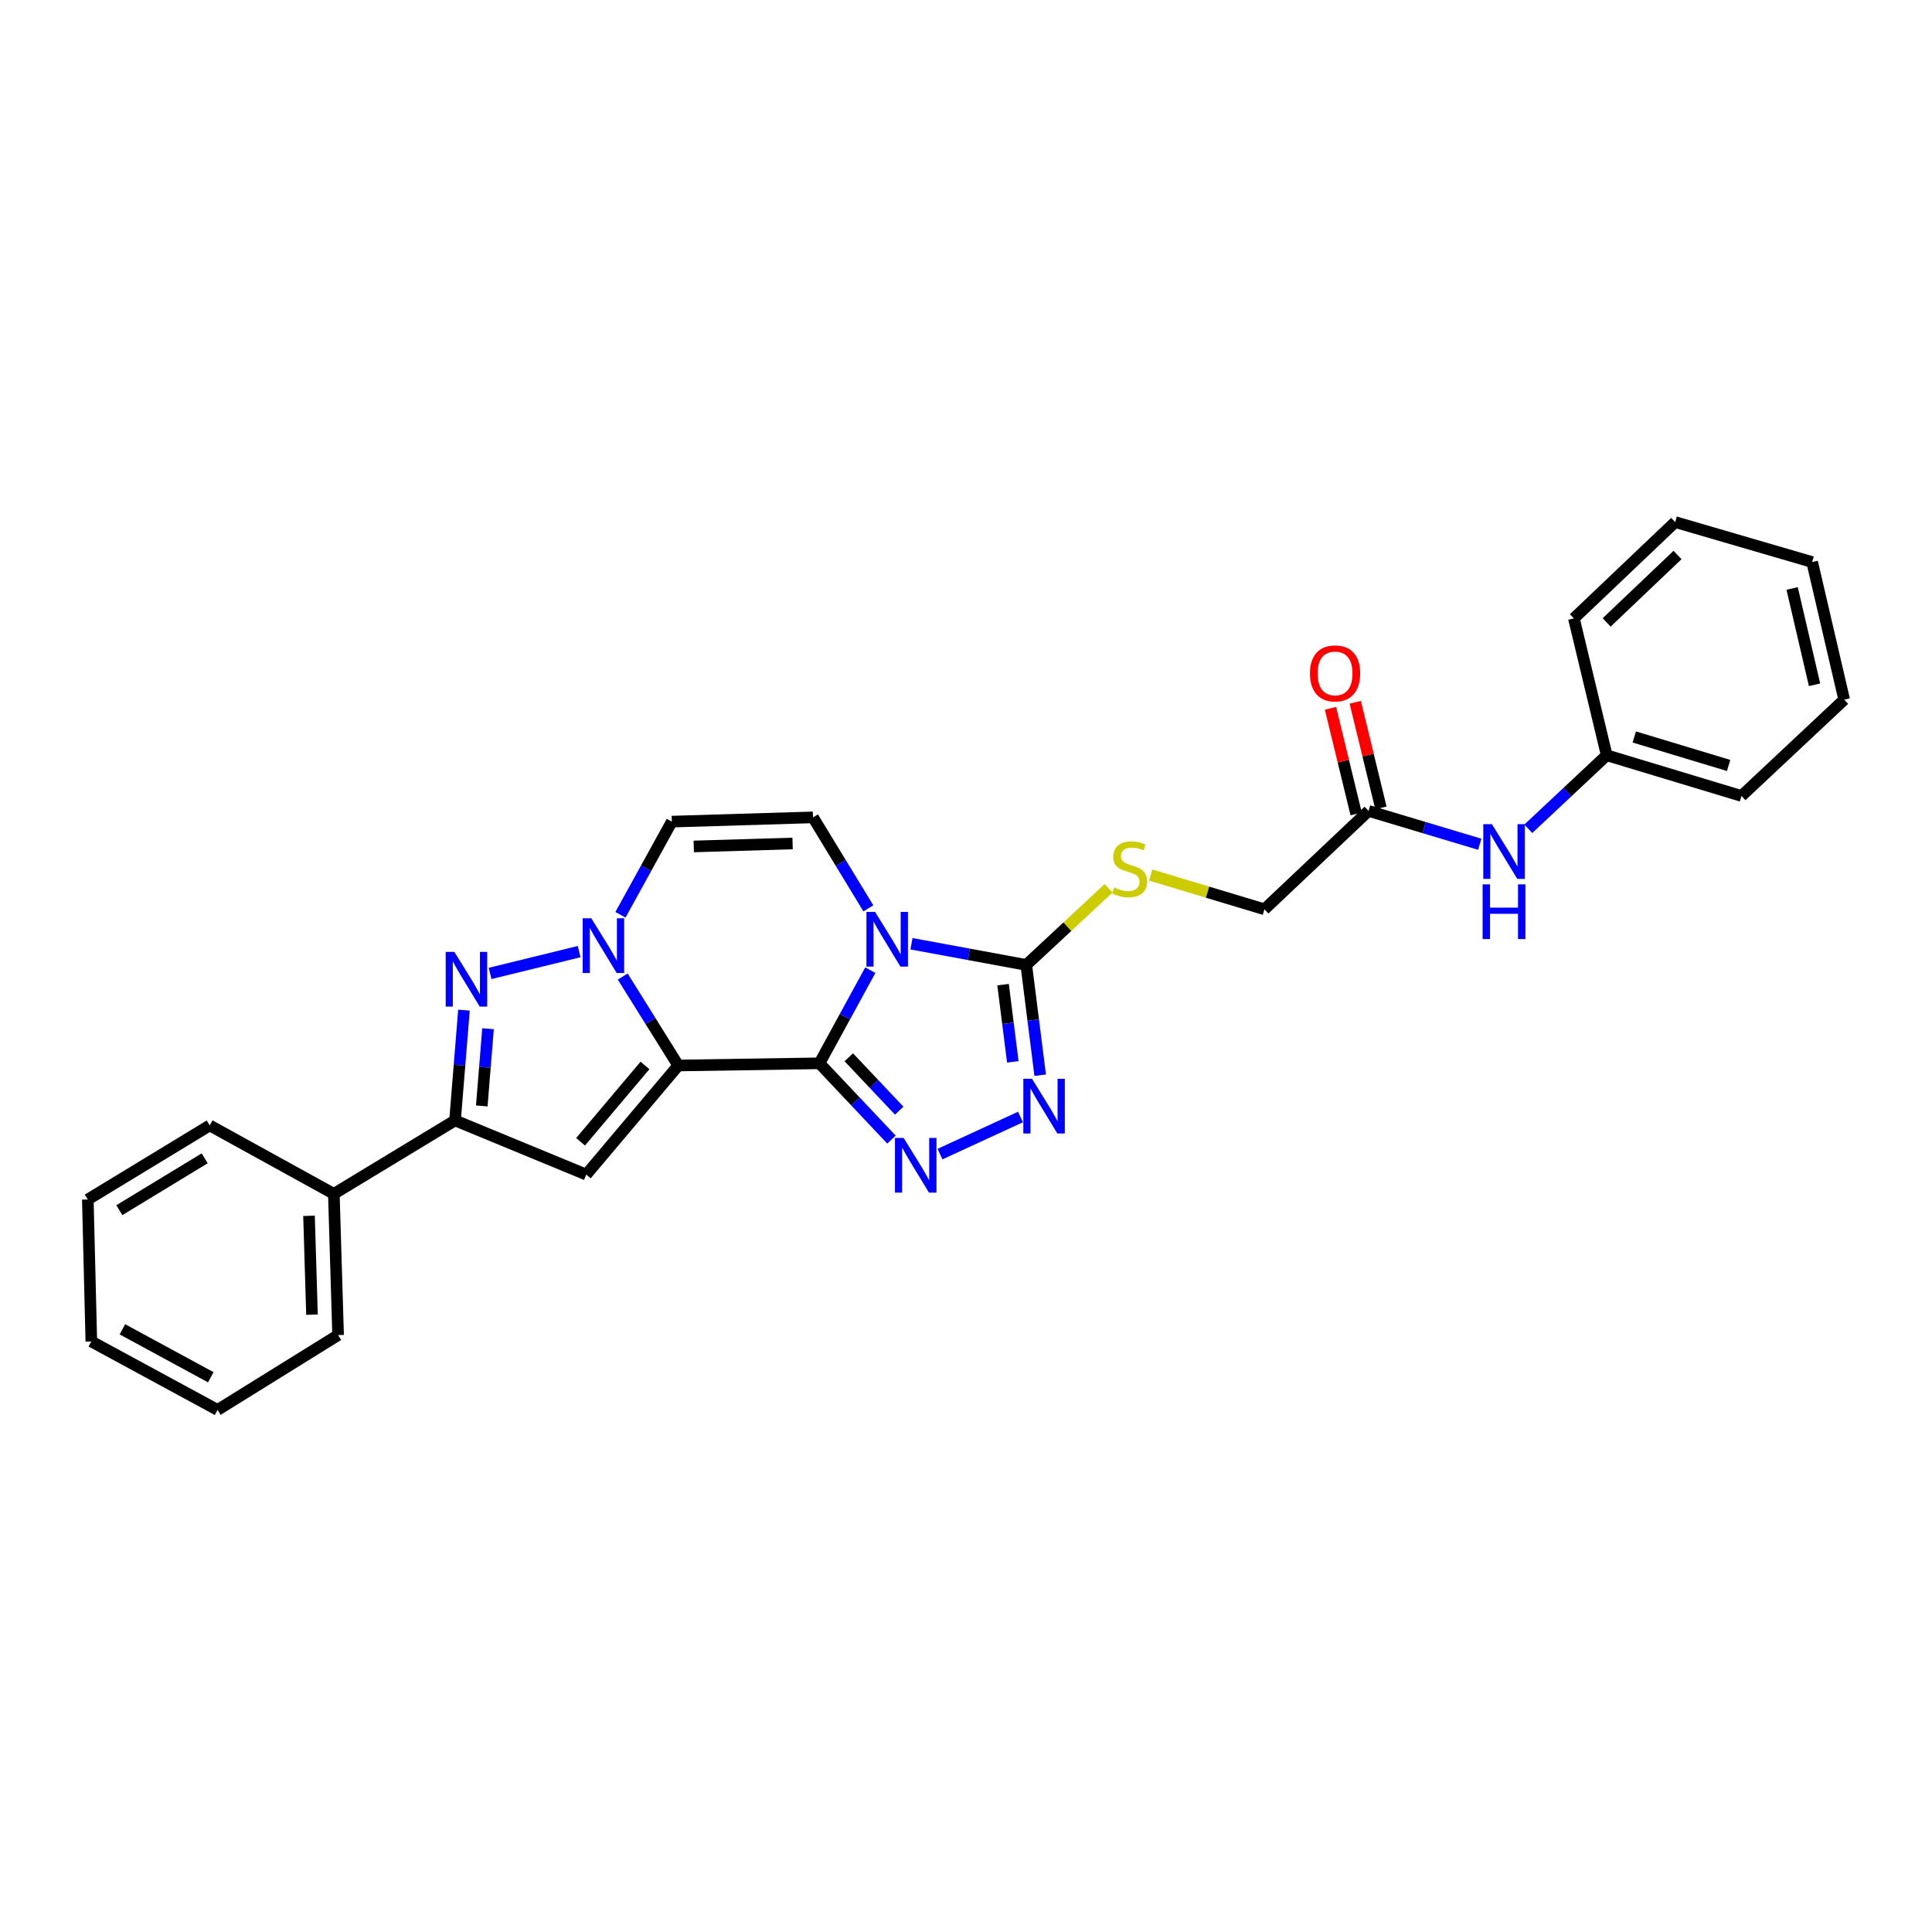 <?xml version='1.0' encoding='iso-8859-1'?>
<svg version='1.1' baseProfile='full'
              xmlns='http://www.w3.org/2000/svg'
                      xmlns:rdkit='http://www.rdkit.org/xml'
                      xmlns:xlink='http://www.w3.org/1999/xlink'
                  xml:space='preserve'
width='1000px' height='1000px' viewBox='0 0 1000 1000'>
<!-- END OF HEADER -->
<rect style='opacity:1.0;fill:#FFFFFF;stroke:none' width='1000' height='1000' x='0' y='0'> </rect>
<path class='bond-0' d='M 424.146,550.367 L 351.069,551.502' style='fill:none;fill-rule:evenodd;stroke:#000000;stroke-width:6px;stroke-linecap:butt;stroke-linejoin:miter;stroke-opacity:1' />
<path class='bond-1' d='M 424.146,550.367 L 437.31,526.26' style='fill:none;fill-rule:evenodd;stroke:#000000;stroke-width:6px;stroke-linecap:butt;stroke-linejoin:miter;stroke-opacity:1' />
<path class='bond-1' d='M 437.31,526.26 L 450.473,502.153' style='fill:none;fill-rule:evenodd;stroke:#0000FF;stroke-width:6px;stroke-linecap:butt;stroke-linejoin:miter;stroke-opacity:1' />
<path class='bond-3' d='M 424.146,550.367 L 442.784,570.11' style='fill:none;fill-rule:evenodd;stroke:#000000;stroke-width:6px;stroke-linecap:butt;stroke-linejoin:miter;stroke-opacity:1' />
<path class='bond-3' d='M 442.784,570.11 L 461.423,589.853' style='fill:none;fill-rule:evenodd;stroke:#0000FF;stroke-width:6px;stroke-linecap:butt;stroke-linejoin:miter;stroke-opacity:1' />
<path class='bond-3' d='M 439.329,547.234 L 452.376,561.055' style='fill:none;fill-rule:evenodd;stroke:#000000;stroke-width:6px;stroke-linecap:butt;stroke-linejoin:miter;stroke-opacity:1' />
<path class='bond-3' d='M 452.376,561.055 L 465.423,574.875' style='fill:none;fill-rule:evenodd;stroke:#0000FF;stroke-width:6px;stroke-linecap:butt;stroke-linejoin:miter;stroke-opacity:1' />
<path class='bond-2' d='M 351.069,551.502 L 336.693,528.484' style='fill:none;fill-rule:evenodd;stroke:#000000;stroke-width:6px;stroke-linecap:butt;stroke-linejoin:miter;stroke-opacity:1' />
<path class='bond-2' d='M 336.693,528.484 L 322.318,505.465' style='fill:none;fill-rule:evenodd;stroke:#0000FF;stroke-width:6px;stroke-linecap:butt;stroke-linejoin:miter;stroke-opacity:1' />
<path class='bond-4' d='M 351.069,551.502 L 303.436,607.966' style='fill:none;fill-rule:evenodd;stroke:#000000;stroke-width:6px;stroke-linecap:butt;stroke-linejoin:miter;stroke-opacity:1' />
<path class='bond-4' d='M 333.842,551.467 L 300.499,590.991' style='fill:none;fill-rule:evenodd;stroke:#000000;stroke-width:6px;stroke-linecap:butt;stroke-linejoin:miter;stroke-opacity:1' />
<path class='bond-6' d='M 471.774,488.483 L 501.485,493.963' style='fill:none;fill-rule:evenodd;stroke:#0000FF;stroke-width:6px;stroke-linecap:butt;stroke-linejoin:miter;stroke-opacity:1' />
<path class='bond-6' d='M 501.485,493.963 L 531.196,499.443' style='fill:none;fill-rule:evenodd;stroke:#000000;stroke-width:6px;stroke-linecap:butt;stroke-linejoin:miter;stroke-opacity:1' />
<path class='bond-9' d='M 449.464,470.158 L 435.138,446.613' style='fill:none;fill-rule:evenodd;stroke:#0000FF;stroke-width:6px;stroke-linecap:butt;stroke-linejoin:miter;stroke-opacity:1' />
<path class='bond-9' d='M 435.138,446.613 L 420.812,423.069' style='fill:none;fill-rule:evenodd;stroke:#000000;stroke-width:6px;stroke-linecap:butt;stroke-linejoin:miter;stroke-opacity:1' />
<path class='bond-5' d='M 299.768,492.555 L 253.674,503.846' style='fill:none;fill-rule:evenodd;stroke:#0000FF;stroke-width:6px;stroke-linecap:butt;stroke-linejoin:miter;stroke-opacity:1' />
<path class='bond-29' d='M 321.148,473.484 L 334.438,449.375' style='fill:none;fill-rule:evenodd;stroke:#0000FF;stroke-width:6px;stroke-linecap:butt;stroke-linejoin:miter;stroke-opacity:1' />
<path class='bond-29' d='M 334.438,449.375 L 347.728,425.267' style='fill:none;fill-rule:evenodd;stroke:#000000;stroke-width:6px;stroke-linecap:butt;stroke-linejoin:miter;stroke-opacity:1' />
<path class='bond-7' d='M 486.547,597.358 L 528.192,578.161' style='fill:none;fill-rule:evenodd;stroke:#0000FF;stroke-width:6px;stroke-linecap:butt;stroke-linejoin:miter;stroke-opacity:1' />
<path class='bond-8' d='M 303.436,607.966 L 235.526,579.929' style='fill:none;fill-rule:evenodd;stroke:#000000;stroke-width:6px;stroke-linecap:butt;stroke-linejoin:miter;stroke-opacity:1' />
<path class='bond-30' d='M 240.14,522.838 L 237.833,551.383' style='fill:none;fill-rule:evenodd;stroke:#0000FF;stroke-width:6px;stroke-linecap:butt;stroke-linejoin:miter;stroke-opacity:1' />
<path class='bond-30' d='M 237.833,551.383 L 235.526,579.929' style='fill:none;fill-rule:evenodd;stroke:#000000;stroke-width:6px;stroke-linecap:butt;stroke-linejoin:miter;stroke-opacity:1' />
<path class='bond-30' d='M 252.595,532.464 L 250.981,552.446' style='fill:none;fill-rule:evenodd;stroke:#0000FF;stroke-width:6px;stroke-linecap:butt;stroke-linejoin:miter;stroke-opacity:1' />
<path class='bond-30' d='M 250.981,552.446 L 249.366,572.427' style='fill:none;fill-rule:evenodd;stroke:#000000;stroke-width:6px;stroke-linecap:butt;stroke-linejoin:miter;stroke-opacity:1' />
<path class='bond-11' d='M 531.196,499.443 L 552.487,479.617' style='fill:none;fill-rule:evenodd;stroke:#000000;stroke-width:6px;stroke-linecap:butt;stroke-linejoin:miter;stroke-opacity:1' />
<path class='bond-11' d='M 552.487,479.617 L 573.777,459.79' style='fill:none;fill-rule:evenodd;stroke:#CCCC00;stroke-width:6px;stroke-linecap:butt;stroke-linejoin:miter;stroke-opacity:1' />
<path class='bond-28' d='M 531.196,499.443 L 534.796,527.984' style='fill:none;fill-rule:evenodd;stroke:#000000;stroke-width:6px;stroke-linecap:butt;stroke-linejoin:miter;stroke-opacity:1' />
<path class='bond-28' d='M 534.796,527.984 L 538.397,556.525' style='fill:none;fill-rule:evenodd;stroke:#0000FF;stroke-width:6px;stroke-linecap:butt;stroke-linejoin:miter;stroke-opacity:1' />
<path class='bond-28' d='M 519.189,509.656 L 521.709,529.635' style='fill:none;fill-rule:evenodd;stroke:#000000;stroke-width:6px;stroke-linecap:butt;stroke-linejoin:miter;stroke-opacity:1' />
<path class='bond-28' d='M 521.709,529.635 L 524.229,549.614' style='fill:none;fill-rule:evenodd;stroke:#0000FF;stroke-width:6px;stroke-linecap:butt;stroke-linejoin:miter;stroke-opacity:1' />
<path class='bond-14' d='M 235.526,579.929 L 172.796,617.94' style='fill:none;fill-rule:evenodd;stroke:#000000;stroke-width:6px;stroke-linecap:butt;stroke-linejoin:miter;stroke-opacity:1' />
<path class='bond-10' d='M 420.812,423.069 L 347.728,425.267' style='fill:none;fill-rule:evenodd;stroke:#000000;stroke-width:6px;stroke-linecap:butt;stroke-linejoin:miter;stroke-opacity:1' />
<path class='bond-10' d='M 410.246,436.583 L 359.087,438.122' style='fill:none;fill-rule:evenodd;stroke:#000000;stroke-width:6px;stroke-linecap:butt;stroke-linejoin:miter;stroke-opacity:1' />
<path class='bond-16' d='M 595.587,452.917 L 625.029,461.784' style='fill:none;fill-rule:evenodd;stroke:#CCCC00;stroke-width:6px;stroke-linecap:butt;stroke-linejoin:miter;stroke-opacity:1' />
<path class='bond-16' d='M 625.029,461.784 L 654.471,470.651' style='fill:none;fill-rule:evenodd;stroke:#000000;stroke-width:6px;stroke-linecap:butt;stroke-linejoin:miter;stroke-opacity:1' />
<path class='bond-12' d='M 708.355,419.727 L 654.471,470.651' style='fill:none;fill-rule:evenodd;stroke:#000000;stroke-width:6px;stroke-linecap:butt;stroke-linejoin:miter;stroke-opacity:1' />
<path class='bond-13' d='M 708.355,419.727 L 737.132,428.355' style='fill:none;fill-rule:evenodd;stroke:#000000;stroke-width:6px;stroke-linecap:butt;stroke-linejoin:miter;stroke-opacity:1' />
<path class='bond-13' d='M 737.132,428.355 L 765.908,436.983' style='fill:none;fill-rule:evenodd;stroke:#0000FF;stroke-width:6px;stroke-linecap:butt;stroke-linejoin:miter;stroke-opacity:1' />
<path class='bond-15' d='M 714.764,418.168 L 708.116,390.835' style='fill:none;fill-rule:evenodd;stroke:#000000;stroke-width:6px;stroke-linecap:butt;stroke-linejoin:miter;stroke-opacity:1' />
<path class='bond-15' d='M 708.116,390.835 L 701.468,363.503' style='fill:none;fill-rule:evenodd;stroke:#FF0000;stroke-width:6px;stroke-linecap:butt;stroke-linejoin:miter;stroke-opacity:1' />
<path class='bond-15' d='M 701.946,421.286 L 695.299,393.953' style='fill:none;fill-rule:evenodd;stroke:#000000;stroke-width:6px;stroke-linecap:butt;stroke-linejoin:miter;stroke-opacity:1' />
<path class='bond-15' d='M 695.299,393.953 L 688.651,366.62' style='fill:none;fill-rule:evenodd;stroke:#FF0000;stroke-width:6px;stroke-linecap:butt;stroke-linejoin:miter;stroke-opacity:1' />
<path class='bond-17' d='M 791.04,428.977 L 811.335,409.952' style='fill:none;fill-rule:evenodd;stroke:#0000FF;stroke-width:6px;stroke-linecap:butt;stroke-linejoin:miter;stroke-opacity:1' />
<path class='bond-17' d='M 811.335,409.952 L 831.63,390.927' style='fill:none;fill-rule:evenodd;stroke:#000000;stroke-width:6px;stroke-linecap:butt;stroke-linejoin:miter;stroke-opacity:1' />
<path class='bond-18' d='M 172.796,617.94 L 175.002,691.039' style='fill:none;fill-rule:evenodd;stroke:#000000;stroke-width:6px;stroke-linecap:butt;stroke-linejoin:miter;stroke-opacity:1' />
<path class='bond-18' d='M 159.943,629.302 L 161.487,680.472' style='fill:none;fill-rule:evenodd;stroke:#000000;stroke-width:6px;stroke-linecap:butt;stroke-linejoin:miter;stroke-opacity:1' />
<path class='bond-19' d='M 172.796,617.94 L 108.55,582.515' style='fill:none;fill-rule:evenodd;stroke:#000000;stroke-width:6px;stroke-linecap:butt;stroke-linejoin:miter;stroke-opacity:1' />
<path class='bond-20' d='M 831.63,390.927 L 901.387,411.988' style='fill:none;fill-rule:evenodd;stroke:#000000;stroke-width:6px;stroke-linecap:butt;stroke-linejoin:miter;stroke-opacity:1' />
<path class='bond-20' d='M 845.906,381.459 L 894.736,396.202' style='fill:none;fill-rule:evenodd;stroke:#000000;stroke-width:6px;stroke-linecap:butt;stroke-linejoin:miter;stroke-opacity:1' />
<path class='bond-21' d='M 831.63,390.927 L 814.643,320.086' style='fill:none;fill-rule:evenodd;stroke:#000000;stroke-width:6px;stroke-linecap:butt;stroke-linejoin:miter;stroke-opacity:1' />
<path class='bond-23' d='M 175.002,691.039 L 112.617,729.775' style='fill:none;fill-rule:evenodd;stroke:#000000;stroke-width:6px;stroke-linecap:butt;stroke-linejoin:miter;stroke-opacity:1' />
<path class='bond-22' d='M 108.55,582.515 L 45.455,620.864' style='fill:none;fill-rule:evenodd;stroke:#000000;stroke-width:6px;stroke-linecap:butt;stroke-linejoin:miter;stroke-opacity:1' />
<path class='bond-22' d='M 105.937,599.54 L 61.77,626.384' style='fill:none;fill-rule:evenodd;stroke:#000000;stroke-width:6px;stroke-linecap:butt;stroke-linejoin:miter;stroke-opacity:1' />
<path class='bond-25' d='M 901.387,411.988 L 954.545,362.135' style='fill:none;fill-rule:evenodd;stroke:#000000;stroke-width:6px;stroke-linecap:butt;stroke-linejoin:miter;stroke-opacity:1' />
<path class='bond-24' d='M 814.643,320.086 L 867.069,270.225' style='fill:none;fill-rule:evenodd;stroke:#000000;stroke-width:6px;stroke-linecap:butt;stroke-linejoin:miter;stroke-opacity:1' />
<path class='bond-24' d='M 831.597,322.165 L 868.296,287.262' style='fill:none;fill-rule:evenodd;stroke:#000000;stroke-width:6px;stroke-linecap:butt;stroke-linejoin:miter;stroke-opacity:1' />
<path class='bond-26' d='M 45.455,620.864 L 47.272,694.329' style='fill:none;fill-rule:evenodd;stroke:#000000;stroke-width:6px;stroke-linecap:butt;stroke-linejoin:miter;stroke-opacity:1' />
<path class='bond-31' d='M 112.617,729.775 L 47.272,694.329' style='fill:none;fill-rule:evenodd;stroke:#000000;stroke-width:6px;stroke-linecap:butt;stroke-linejoin:miter;stroke-opacity:1' />
<path class='bond-31' d='M 109.105,712.864 L 63.363,688.051' style='fill:none;fill-rule:evenodd;stroke:#000000;stroke-width:6px;stroke-linecap:butt;stroke-linejoin:miter;stroke-opacity:1' />
<path class='bond-27' d='M 867.069,270.225 L 937.969,290.912' style='fill:none;fill-rule:evenodd;stroke:#000000;stroke-width:6px;stroke-linecap:butt;stroke-linejoin:miter;stroke-opacity:1' />
<path class='bond-32' d='M 954.545,362.135 L 937.969,290.912' style='fill:none;fill-rule:evenodd;stroke:#000000;stroke-width:6px;stroke-linecap:butt;stroke-linejoin:miter;stroke-opacity:1' />
<path class='bond-32' d='M 939.212,354.442 L 927.608,304.586' style='fill:none;fill-rule:evenodd;stroke:#000000;stroke-width:6px;stroke-linecap:butt;stroke-linejoin:miter;stroke-opacity:1' />
<path  class='atom-2' d='M 452.944 472.004
L 462.224 487.004
Q 463.144 488.484, 464.624 491.164
Q 466.104 493.844, 466.184 494.004
L 466.184 472.004
L 469.944 472.004
L 469.944 500.324
L 466.064 500.324
L 456.104 483.924
Q 454.944 482.004, 453.704 479.804
Q 452.504 477.604, 452.144 476.924
L 452.144 500.324
L 448.464 500.324
L 448.464 472.004
L 452.944 472.004
' fill='#0000FF'/>
<path  class='atom-3' d='M 306.072 475.317
L 315.352 490.317
Q 316.272 491.797, 317.752 494.477
Q 319.232 497.157, 319.312 497.317
L 319.312 475.317
L 323.072 475.317
L 323.072 503.637
L 319.192 503.637
L 309.232 487.237
Q 308.072 485.317, 306.832 483.117
Q 305.632 480.917, 305.272 480.237
L 305.272 503.637
L 301.592 503.637
L 301.592 475.317
L 306.072 475.317
' fill='#0000FF'/>
<path  class='atom-4' d='M 467.718 588.992
L 476.998 603.992
Q 477.918 605.472, 479.398 608.152
Q 480.878 610.832, 480.958 610.992
L 480.958 588.992
L 484.718 588.992
L 484.718 617.312
L 480.838 617.312
L 470.878 600.912
Q 469.718 598.992, 468.478 596.792
Q 467.278 594.592, 466.918 593.912
L 466.918 617.312
L 463.238 617.312
L 463.238 588.992
L 467.718 588.992
' fill='#0000FF'/>
<path  class='atom-6' d='M 235.172 492.685
L 244.452 507.685
Q 245.372 509.165, 246.852 511.845
Q 248.332 514.525, 248.412 514.685
L 248.412 492.685
L 252.172 492.685
L 252.172 521.005
L 248.292 521.005
L 238.332 504.605
Q 237.172 502.685, 235.932 500.485
Q 234.732 498.285, 234.372 497.605
L 234.372 521.005
L 230.692 521.005
L 230.692 492.685
L 235.172 492.685
' fill='#0000FF'/>
<path  class='atom-8' d='M 534.155 558.367
L 543.435 573.367
Q 544.355 574.847, 545.835 577.527
Q 547.315 580.207, 547.395 580.367
L 547.395 558.367
L 551.155 558.367
L 551.155 586.687
L 547.275 586.687
L 537.315 570.287
Q 536.155 568.367, 534.915 566.167
Q 533.715 563.967, 533.355 563.287
L 533.355 586.687
L 529.675 586.687
L 529.675 558.367
L 534.155 558.367
' fill='#0000FF'/>
<path  class='atom-12' d='M 576.685 459.353
Q 577.005 459.473, 578.325 460.033
Q 579.645 460.593, 581.085 460.953
Q 582.565 461.273, 584.005 461.273
Q 586.685 461.273, 588.245 459.993
Q 589.805 458.673, 589.805 456.393
Q 589.805 454.833, 589.005 453.873
Q 588.245 452.913, 587.045 452.393
Q 585.845 451.873, 583.845 451.273
Q 581.325 450.513, 579.805 449.793
Q 578.325 449.073, 577.245 447.553
Q 576.205 446.033, 576.205 443.473
Q 576.205 439.913, 578.605 437.713
Q 581.045 435.513, 585.845 435.513
Q 589.125 435.513, 592.845 437.073
L 591.925 440.153
Q 588.525 438.753, 585.965 438.753
Q 583.205 438.753, 581.685 439.913
Q 580.165 441.033, 580.205 442.993
Q 580.205 444.513, 580.965 445.433
Q 581.765 446.353, 582.885 446.873
Q 584.045 447.393, 585.965 447.993
Q 588.525 448.793, 590.045 449.593
Q 591.565 450.393, 592.645 452.033
Q 593.765 453.633, 593.765 456.393
Q 593.765 460.313, 591.125 462.433
Q 588.525 464.513, 584.165 464.513
Q 581.645 464.513, 579.725 463.953
Q 577.845 463.433, 575.605 462.513
L 576.685 459.353
' fill='#CCCC00'/>
<path  class='atom-14' d='M 772.218 426.592
L 781.498 441.592
Q 782.418 443.072, 783.898 445.752
Q 785.378 448.432, 785.458 448.592
L 785.458 426.592
L 789.218 426.592
L 789.218 454.912
L 785.338 454.912
L 775.378 438.512
Q 774.218 436.592, 772.978 434.392
Q 771.778 432.192, 771.418 431.512
L 771.418 454.912
L 767.738 454.912
L 767.738 426.592
L 772.218 426.592
' fill='#0000FF'/>
<path  class='atom-14' d='M 767.398 457.744
L 771.238 457.744
L 771.238 469.784
L 785.718 469.784
L 785.718 457.744
L 789.558 457.744
L 789.558 486.064
L 785.718 486.064
L 785.718 472.984
L 771.238 472.984
L 771.238 486.064
L 767.398 486.064
L 767.398 457.744
' fill='#0000FF'/>
<path  class='atom-16' d='M 678.024 348.548
Q 678.024 341.748, 681.384 337.948
Q 684.744 334.148, 691.024 334.148
Q 697.304 334.148, 700.664 337.948
Q 704.024 341.748, 704.024 348.548
Q 704.024 355.428, 700.624 359.348
Q 697.224 363.228, 691.024 363.228
Q 684.784 363.228, 681.384 359.348
Q 678.024 355.468, 678.024 348.548
M 691.024 360.028
Q 695.344 360.028, 697.664 357.148
Q 700.024 354.228, 700.024 348.548
Q 700.024 342.988, 697.664 340.188
Q 695.344 337.348, 691.024 337.348
Q 686.704 337.348, 684.344 340.148
Q 682.024 342.948, 682.024 348.548
Q 682.024 354.268, 684.344 357.148
Q 686.704 360.028, 691.024 360.028
' fill='#FF0000'/>
</svg>
